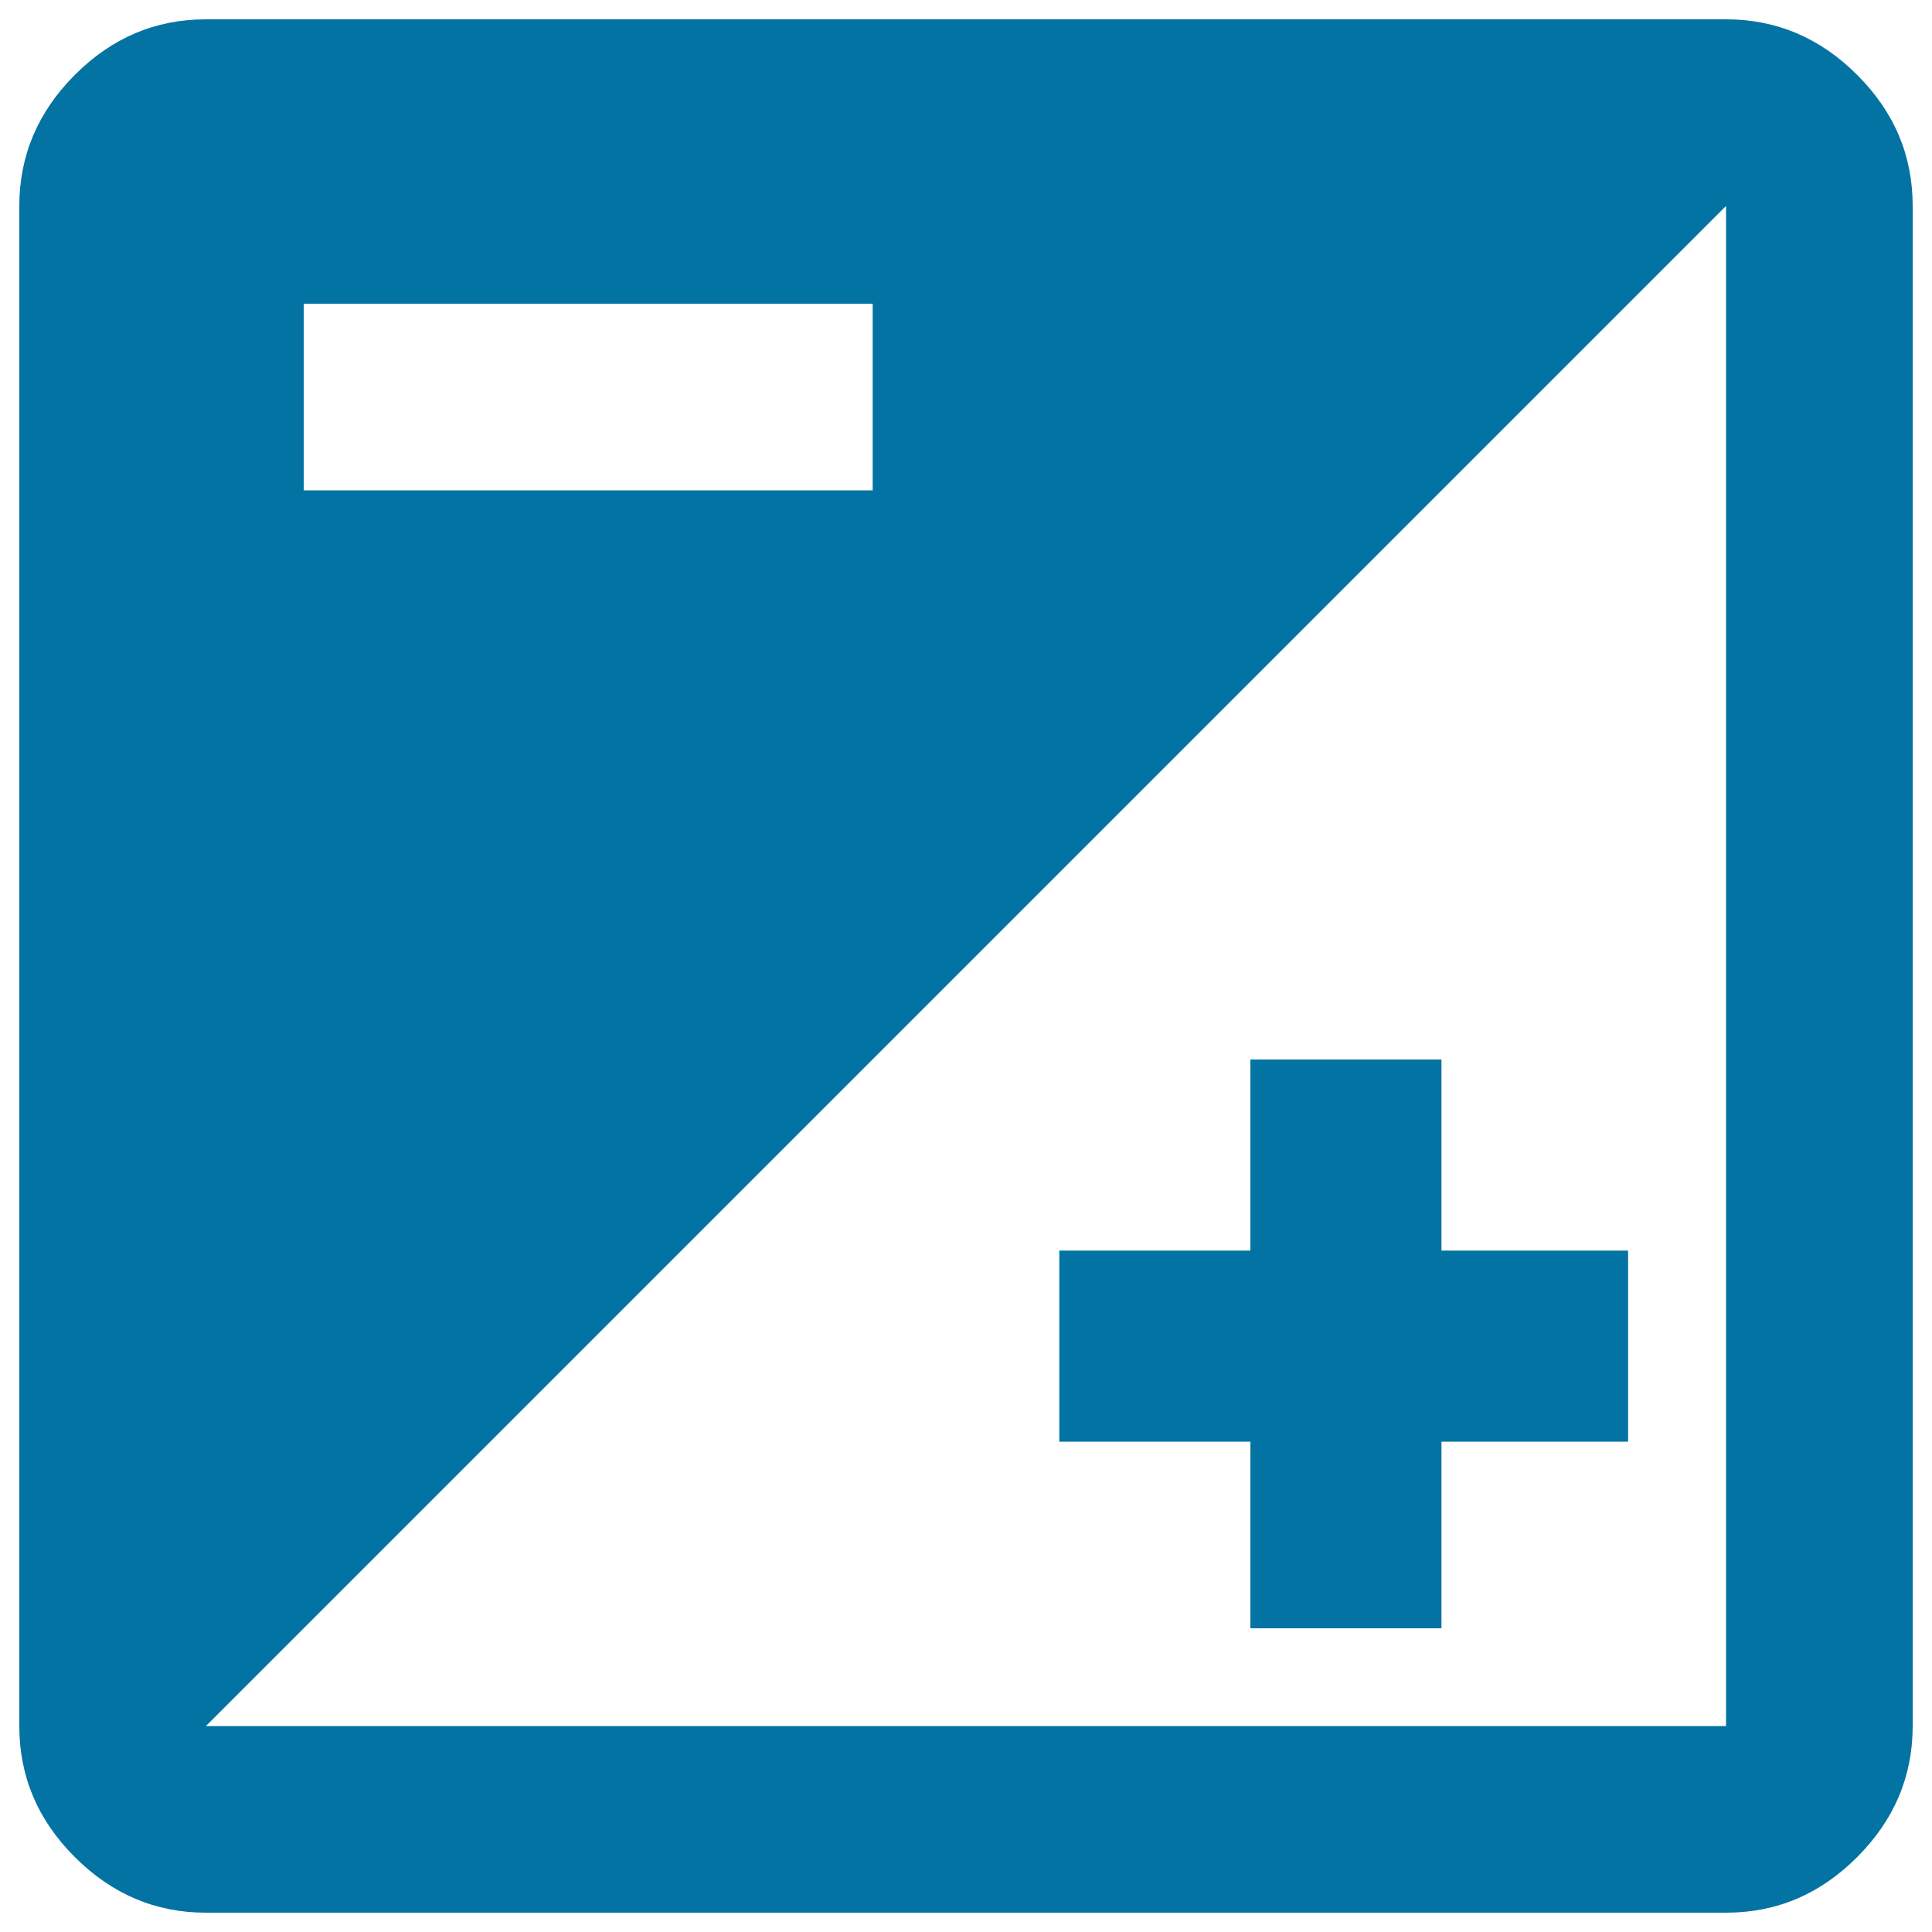 <svg xmlns="http://www.w3.org/2000/svg" viewBox="0 0 1000 1000" style="fill:#0273a2">
<title>Exposure SVG icon</title>
<g><path d="M893.4,893.4V106.6L106.6,893.4H893.4z M157.2,157.2v96.6h294.5v-96.6H157.2z M893.4,10c26.1,0,48.7,9.6,67.9,28.8S990,80.5,990,106.6v786.8c0,26.1-9.6,48.7-28.8,67.9S919.5,990,893.4,990H106.6c-26.1,0-48.7-9.6-67.9-28.8S10,919.5,10,893.4V106.6c0-26.1,9.6-48.7,28.8-67.9S80.5,10,106.6,10H893.4z M647.2,746.2h-98.9v-98.9h98.9v-98.9h98.9v98.9h96.6v98.9h-96.6v96.6h-98.9V746.2z"/></g>
</svg>